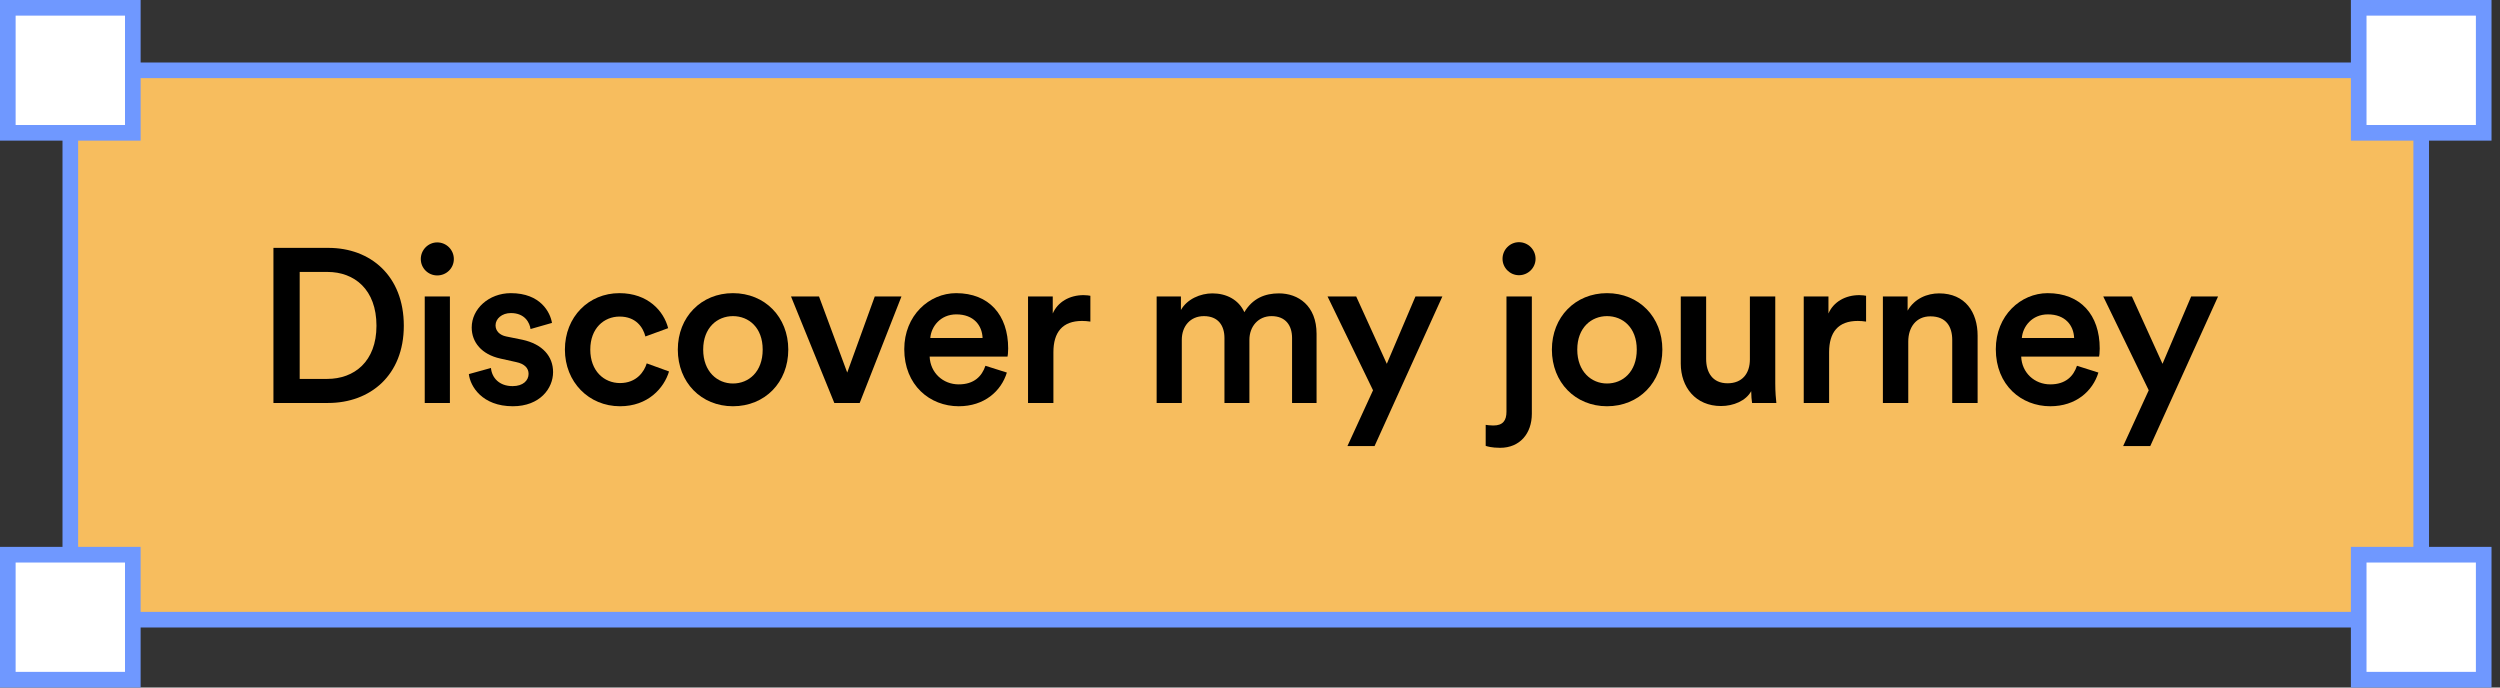 <svg xmlns="http://www.w3.org/2000/svg" width="160" height="44" viewBox="0 0 160 44" fill="none"><rect x="0" y="0" width="160" height="44" fill="#333333" stroke="none"/><rect x="4.5" y="4.5" width="150.457" height="35.16" fill="#F7BD5E"></rect><rect x="4.5" y="4.5" width="150.457" height="35.16" stroke="#6F98FF"></rect><path d="M19.18 24.25H20.944C22.666 24.25 24.094 23.144 24.094 20.848C24.094 18.524 22.68 17.404 20.958 17.404H19.18V24.25ZM21 25.79H17.5V15.864H21.014C23.716 15.864 25.844 17.656 25.844 20.848C25.844 24.026 23.688 25.79 21 25.79Z" fill="black"></path><path d="M28.794 25.79H27.183V18.972H28.794V25.79ZM26.931 16.578C26.931 15.99 27.407 15.514 27.982 15.514C28.57 15.514 29.046 15.99 29.046 16.578C29.046 17.166 28.57 17.628 27.982 17.628C27.407 17.628 26.931 17.166 26.931 16.578Z" fill="black"></path><path d="M30.007 23.942L31.421 23.55C31.477 24.166 31.939 24.712 32.807 24.712C33.479 24.712 33.829 24.348 33.829 23.928C33.829 23.564 33.577 23.284 33.031 23.172L32.023 22.948C30.819 22.682 30.189 21.898 30.189 20.96C30.189 19.77 31.281 18.762 32.695 18.762C34.599 18.762 35.215 19.994 35.327 20.666L33.955 21.058C33.899 20.666 33.605 20.036 32.695 20.036C32.121 20.036 31.715 20.4 31.715 20.82C31.715 21.184 31.981 21.45 32.401 21.534L33.437 21.744C34.725 22.024 35.397 22.808 35.397 23.816C35.397 24.852 34.557 26 32.821 26C30.847 26 30.091 24.712 30.007 23.942Z" fill="black"></path><path d="M39.654 20.26C38.66 20.26 37.778 21.002 37.778 22.374C37.778 23.746 38.66 24.516 39.682 24.516C40.746 24.516 41.236 23.774 41.39 23.256L42.818 23.774C42.496 24.838 41.474 26 39.682 26C37.68 26 36.154 24.446 36.154 22.374C36.154 20.274 37.68 18.762 39.64 18.762C41.474 18.762 42.482 19.91 42.762 21.002L41.306 21.534C41.152 20.932 40.69 20.26 39.654 20.26Z" fill="black"></path><path d="M46.908 24.544C47.916 24.544 48.812 23.802 48.812 22.374C48.812 20.96 47.916 20.232 46.908 20.232C45.914 20.232 45.004 20.96 45.004 22.374C45.004 23.788 45.914 24.544 46.908 24.544ZM46.908 18.762C48.952 18.762 50.45 20.288 50.45 22.374C50.45 24.474 48.952 26 46.908 26C44.878 26 43.38 24.474 43.38 22.374C43.38 20.288 44.878 18.762 46.908 18.762Z" fill="black"></path><path d="M57.694 18.972L55.02 25.79H53.396L50.624 18.972H52.416L54.222 23.844L55.986 18.972H57.694Z" fill="black"></path><path d="M59.539 21.632H62.885C62.857 20.834 62.325 20.12 61.205 20.12C60.183 20.12 59.595 20.904 59.539 21.632ZM63.067 23.41L64.439 23.844C64.075 25.034 62.997 26 61.359 26C59.511 26 57.873 24.656 57.873 22.346C57.873 20.19 59.469 18.762 61.191 18.762C63.291 18.762 64.523 20.148 64.523 22.304C64.523 22.57 64.495 22.794 64.481 22.822H59.497C59.539 23.858 60.351 24.6 61.359 24.6C62.339 24.6 62.843 24.082 63.067 23.41Z" fill="black"></path><path d="M69.784 18.93V20.582C69.603 20.554 69.421 20.54 69.252 20.54C67.993 20.54 67.418 21.268 67.418 22.542V25.79H65.794V18.972H67.376V20.064C67.698 19.322 68.454 18.888 69.35 18.888C69.546 18.888 69.715 18.916 69.784 18.93Z" fill="black"></path><path d="M75.635 25.79H74.025V18.972H75.579V19.84C75.972 19.14 76.826 18.776 77.596 18.776C78.492 18.776 79.275 19.182 79.639 19.98C80.171 19.084 80.969 18.776 81.852 18.776C83.084 18.776 84.26 19.56 84.26 21.366V25.79H82.692V21.632C82.692 20.834 82.285 20.232 81.376 20.232C80.522 20.232 79.962 20.904 79.962 21.744V25.79H78.365V21.632C78.365 20.848 77.974 20.232 77.049 20.232C76.181 20.232 75.635 20.876 75.635 21.744V25.79Z" fill="black"></path><path d="M87.972 28.548H86.236L87.874 24.978L84.962 18.972H86.796L88.756 23.284L90.59 18.972H92.312L87.972 28.548Z" fill="black"></path><path d="M96.414 26.35V18.972H98.038V26.476C98.038 27.75 97.268 28.66 96.008 28.66C95.462 28.66 95.154 28.562 95.084 28.534V27.19C95.154 27.204 95.392 27.232 95.574 27.232C96.19 27.232 96.414 26.91 96.414 26.35ZM96.162 16.564C96.162 15.976 96.638 15.5 97.212 15.5C97.8 15.5 98.276 15.976 98.276 16.564C98.276 17.138 97.8 17.614 97.212 17.614C96.638 17.614 96.162 17.138 96.162 16.564Z" fill="black"></path><path d="M102.849 24.544C103.857 24.544 104.753 23.802 104.753 22.374C104.753 20.96 103.857 20.232 102.849 20.232C101.855 20.232 100.945 20.96 100.945 22.374C100.945 23.788 101.855 24.544 102.849 24.544ZM102.849 18.762C104.893 18.762 106.391 20.288 106.391 22.374C106.391 24.474 104.893 26 102.849 26C100.819 26 99.321 24.474 99.321 22.374C99.321 20.288 100.819 18.762 102.849 18.762Z" fill="black"></path><path d="M112.077 25.034C111.741 25.65 110.943 25.986 110.145 25.986C108.521 25.986 107.569 24.782 107.569 23.27V18.972H109.193V22.976C109.193 23.816 109.585 24.53 110.565 24.53C111.503 24.53 111.993 23.9 111.993 23.004V18.972H113.617V24.544C113.617 25.104 113.659 25.538 113.687 25.79H112.133C112.105 25.636 112.077 25.314 112.077 25.034Z" fill="black"></path><path d="M119.429 18.93V20.582C119.247 20.554 119.065 20.54 118.897 20.54C117.637 20.54 117.063 21.268 117.063 22.542V25.79H115.439V18.972H117.021V20.064C117.343 19.322 118.099 18.888 118.995 18.888C119.191 18.888 119.359 18.916 119.429 18.93Z" fill="black"></path><path d="M122.129 21.856V25.79H120.505V18.972H122.087V19.882C122.535 19.098 123.347 18.776 124.103 18.776C125.769 18.776 126.567 19.98 126.567 21.478V25.79H124.943V21.758C124.943 20.918 124.565 20.246 123.543 20.246C122.619 20.246 122.129 20.96 122.129 21.856Z" fill="black"></path><path d="M129.398 21.632H132.744C132.716 20.834 132.184 20.12 131.064 20.12C130.042 20.12 129.454 20.904 129.398 21.632ZM132.926 23.41L134.298 23.844C133.934 25.034 132.856 26 131.218 26C129.37 26 127.732 24.656 127.732 22.346C127.732 20.19 129.328 18.762 131.05 18.762C133.15 18.762 134.382 20.148 134.382 22.304C134.382 22.57 134.354 22.794 134.34 22.822H129.356C129.398 23.858 130.21 24.6 131.218 24.6C132.198 24.6 132.702 24.082 132.926 23.41Z" fill="black"></path><path d="M137.617 28.548H135.881L137.519 24.978L134.607 18.972H136.441L138.401 23.284L140.235 18.972H141.957L137.617 28.548Z" fill="black"></path><path d="M0.5 0.5H8.5V8.5H0.5V0.5Z" fill="white" stroke="#6F98FF"></path><path d="M0.5 35.5H8.5V43.5H0.5V35.5Z" fill="white" stroke="#6F98FF"></path><path d="M150.957 0.5H158.957V8.5H150.957V0.5Z" fill="white" stroke="#6F98FF"></path><path d="M150.957 35.5H158.957V43.5H150.957V35.5Z" fill="white" stroke="#6F98FF"></path></svg>